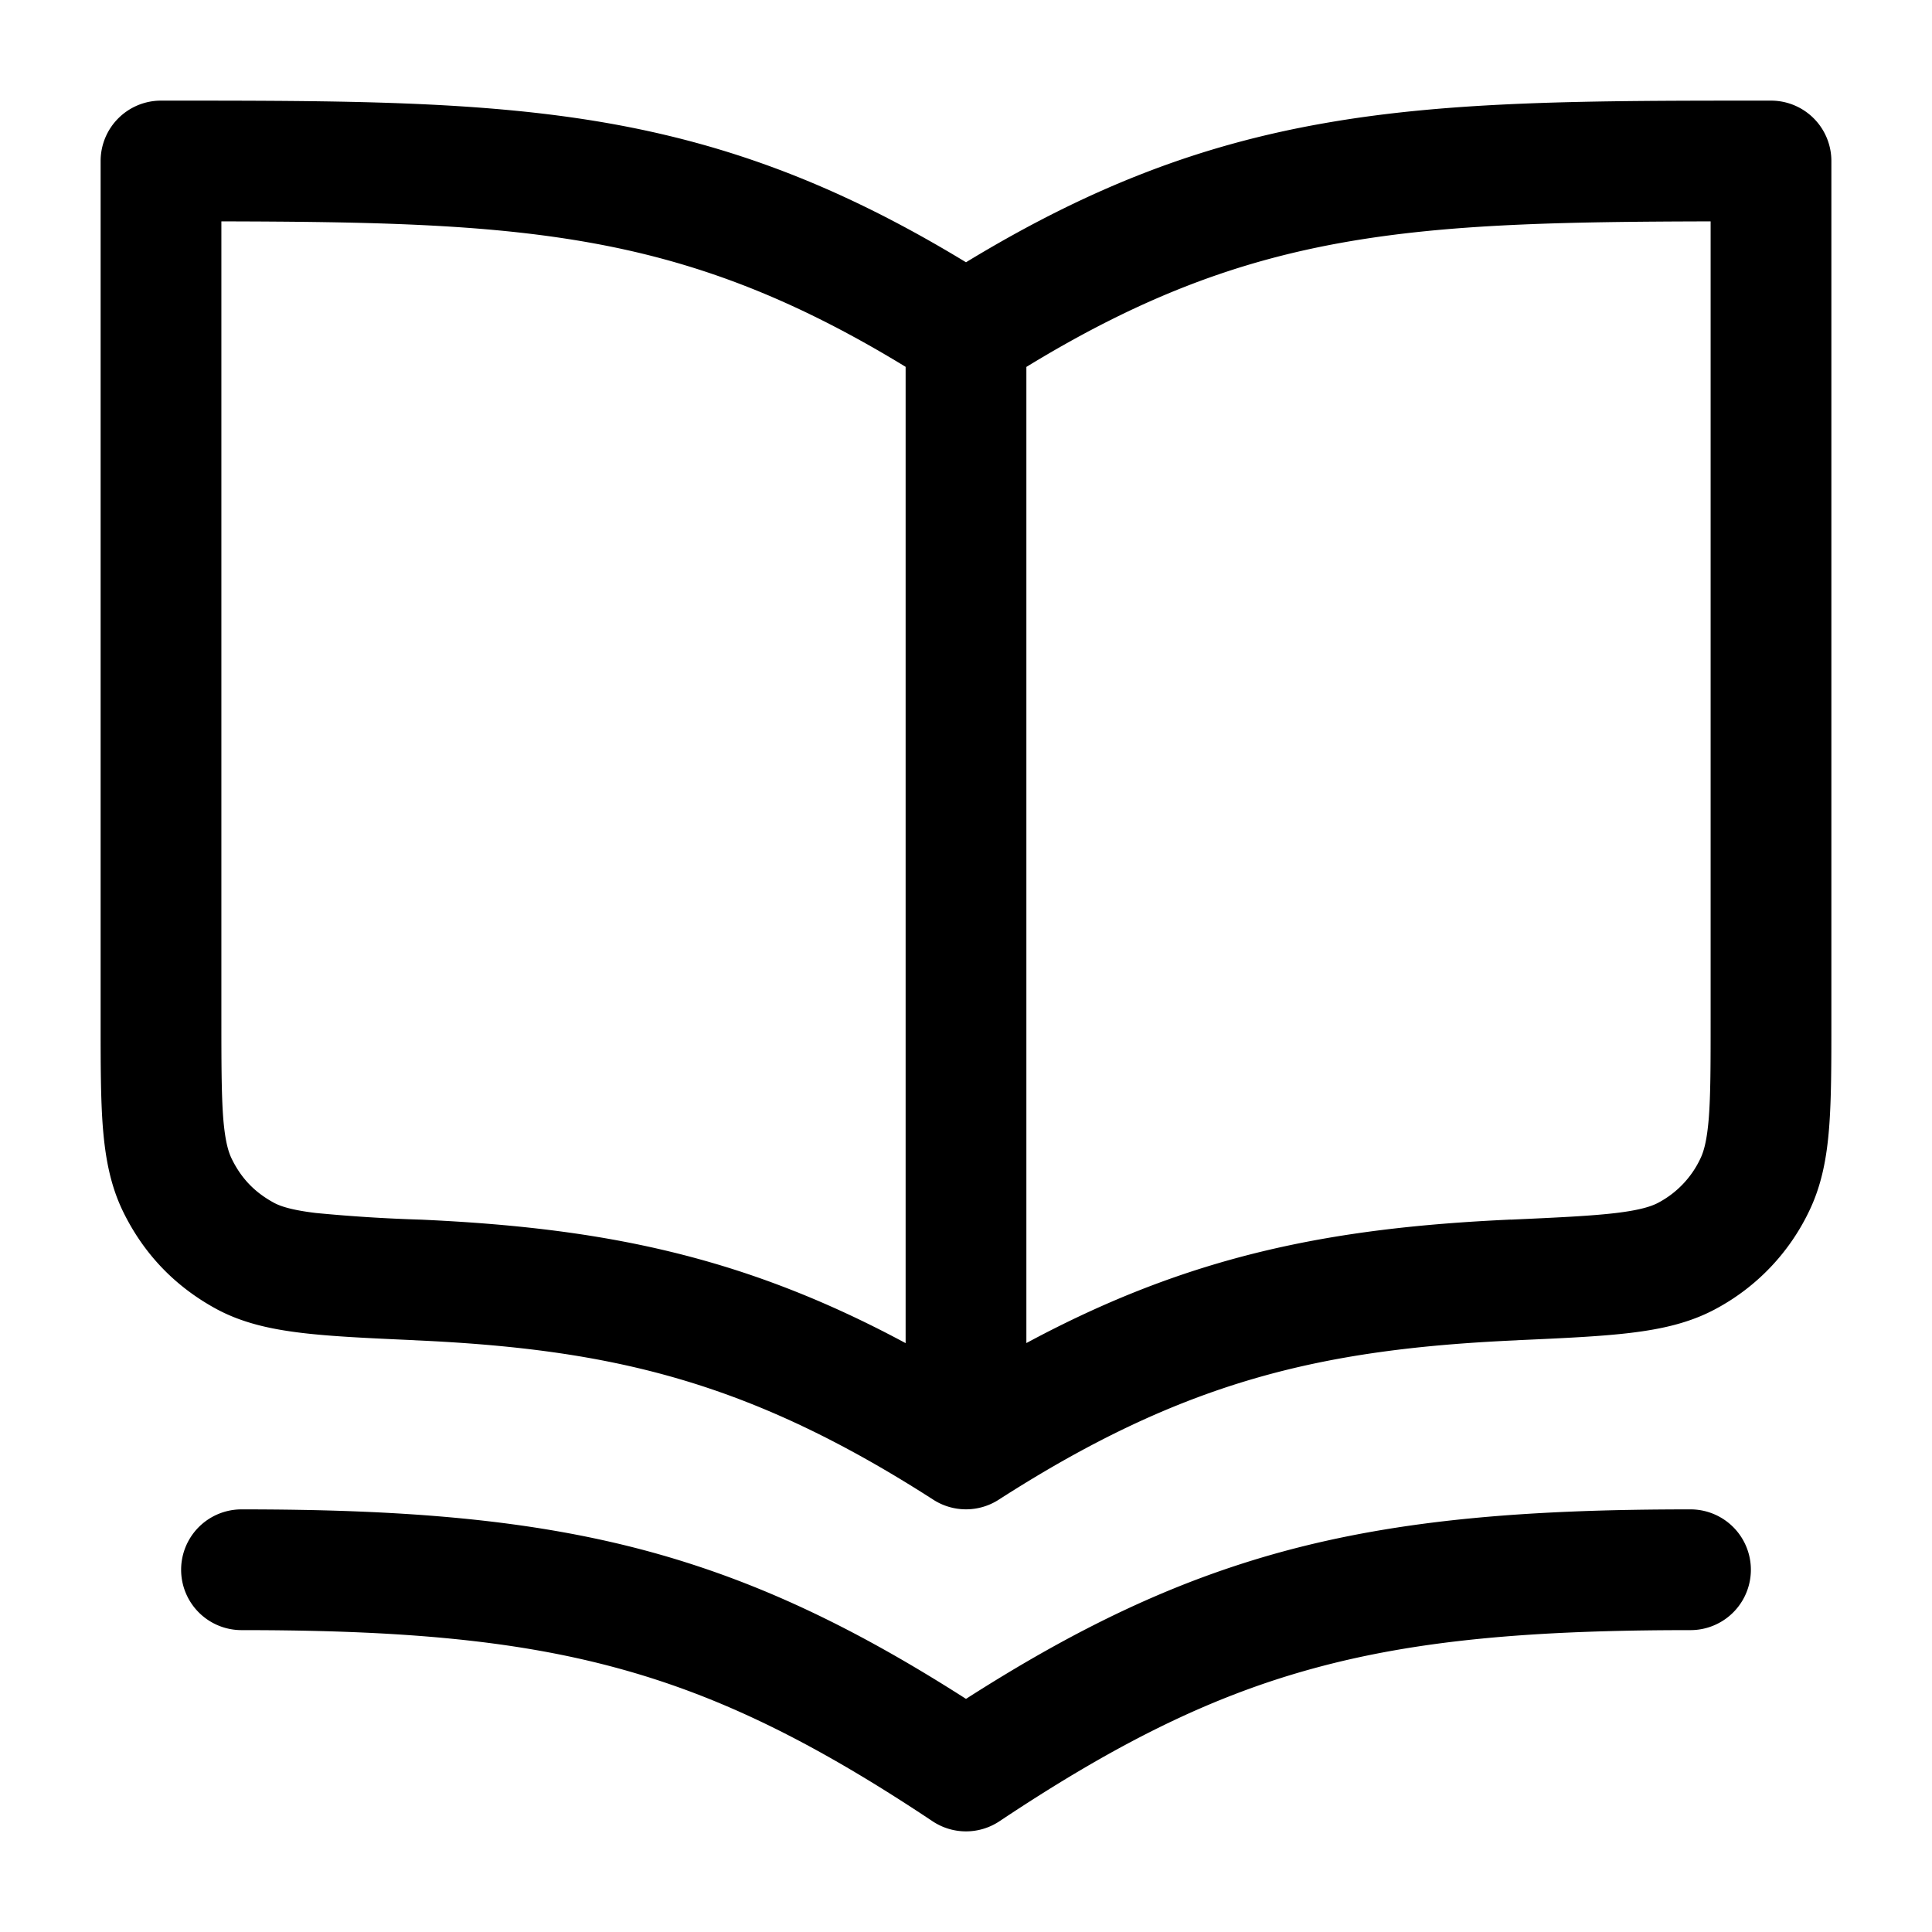 <svg xmlns="http://www.w3.org/2000/svg" width="24" height="24" fill="currentColor" viewBox="0 0 24 24">
  <path fill-rule="evenodd" d="M22 1.25h-.054c-2.177 0-3.9 0-5.492.28-1.509.264-2.885.774-4.454 1.728-1.569-.954-2.945-1.464-4.454-1.729-1.592-.279-3.315-.279-5.492-.279H2a.75.75 0 00-.75.75v10.687c0 .525 0 .963.028 1.32.03.372.092.721.255 1.052.254.516.636.916 1.141 1.194.327.18.686.258 1.068.304.372.045.834.066 1.395.091l.03.002c2.428.11 4.132.505 6.427 1.98a.75.75 0 00.812 0c2.295-1.475 3.999-1.87 6.428-1.98l.029-.002c.56-.025 1.023-.046 1.395-.091.382-.046.74-.124 1.068-.304a2.693 2.693 0 001.141-1.194c.163-.331.226-.68.255-1.052.028-.357.028-.795.028-1.32V2a.75.75 0 00-.75-.75zM7.287 3.007c1.315.23 2.525.672 3.963 1.55v12.128c-2.032-1.093-3.785-1.432-6.016-1.534a19.77 19.77 0 01-1.312-.083c-.306-.037-.444-.085-.525-.13-.235-.129-.4-.301-.518-.542-.043-.088-.083-.222-.106-.506-.022-.292-.023-.67-.023-1.233V2.75c1.857.004 3.254.032 4.537.257zM18.766 15.15c-2.23.102-3.984.44-6.016 1.534V4.558c1.438-.879 2.648-1.32 3.963-1.551 1.283-.225 2.68-.253 4.537-.257v9.907c0 .563 0 .941-.023 1.233-.023.284-.063.418-.106.506a1.195 1.195 0 01-.518.543c-.081.044-.219.092-.525.129-.31.037-.715.056-1.312.083zM3 18.75a.75.75 0 000 1.5c1.974 0 3.397.124 4.678.474 1.273.347 2.448.928 3.906 1.9a.75.75 0 00.832 0c1.458-.972 2.633-1.553 3.906-1.9 1.281-.35 2.704-.474 4.678-.474a.75.75 0 000-1.5c-2.026 0-3.603.126-5.072.526-1.343.367-2.56.952-3.928 1.828-1.369-.876-2.585-1.461-3.928-1.828-1.469-.4-3.046-.526-5.072-.526z"/>
</svg>
